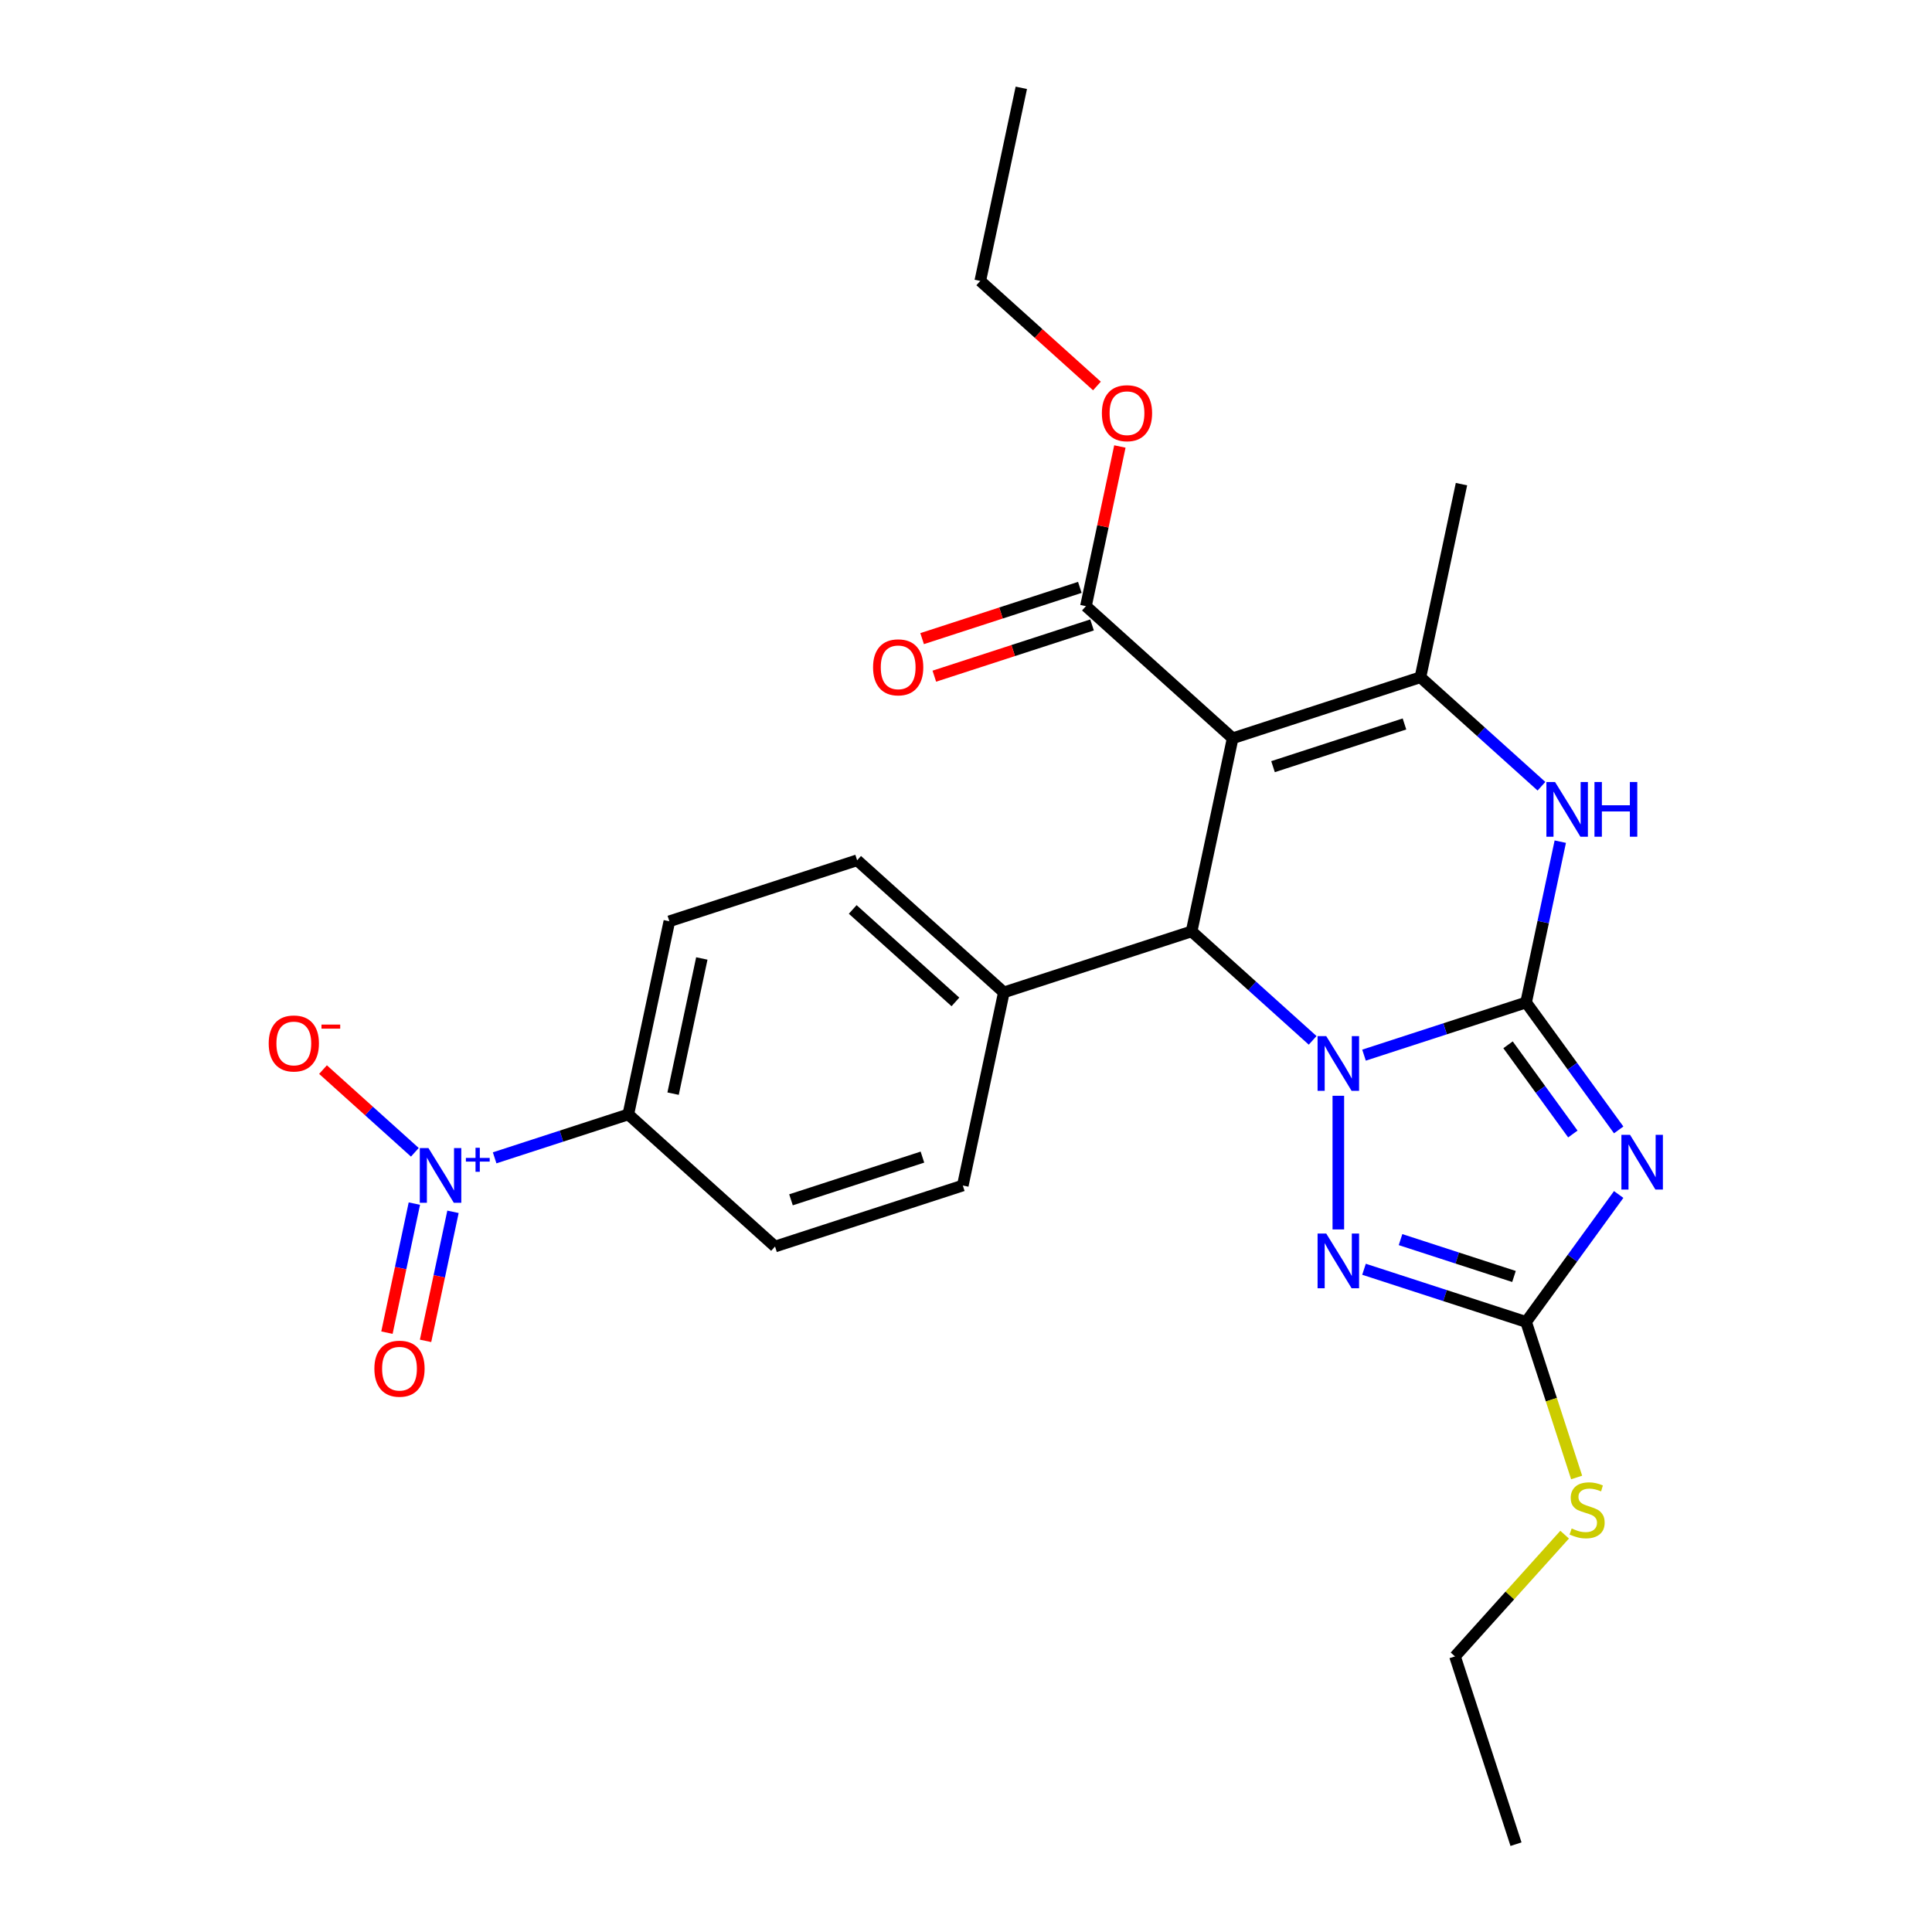 <?xml version='1.0' encoding='iso-8859-1'?>
<svg version='1.1' baseProfile='full'
              xmlns='http://www.w3.org/2000/svg'
                      xmlns:rdkit='http://www.rdkit.org/xml'
                      xmlns:xlink='http://www.w3.org/1999/xlink'
                  xml:space='preserve'
width='1000px' height='1000px' viewBox='0 0 1000 1000'>
<!-- END OF HEADER -->
<rect style='opacity:1.0;fill:#FFFFFF;stroke:none' width='1000' height='1000' x='0' y='0'> </rect>
<path class='bond-0' d='M 789.907,518.881 L 747.96,532.51' style='fill:none;fill-rule:evenodd;stroke:#000000;stroke-width:6px;stroke-linecap:butt;stroke-linejoin:miter;stroke-opacity:1' />
<path class='bond-0' d='M 747.96,532.51 L 706.013,546.14' style='fill:none;fill-rule:evenodd;stroke:#0000FF;stroke-width:6px;stroke-linecap:butt;stroke-linejoin:miter;stroke-opacity:1' />
<path class='bond-1' d='M 789.907,518.881 L 813.868,551.86' style='fill:none;fill-rule:evenodd;stroke:#000000;stroke-width:6px;stroke-linecap:butt;stroke-linejoin:miter;stroke-opacity:1' />
<path class='bond-1' d='M 813.868,551.86 L 837.828,584.839' style='fill:none;fill-rule:evenodd;stroke:#0000FF;stroke-width:6px;stroke-linecap:butt;stroke-linejoin:miter;stroke-opacity:1' />
<path class='bond-1' d='M 780.56,540.788 L 797.333,563.873' style='fill:none;fill-rule:evenodd;stroke:#000000;stroke-width:6px;stroke-linecap:butt;stroke-linejoin:miter;stroke-opacity:1' />
<path class='bond-1' d='M 797.333,563.873 L 814.105,586.959' style='fill:none;fill-rule:evenodd;stroke:#0000FF;stroke-width:6px;stroke-linecap:butt;stroke-linejoin:miter;stroke-opacity:1' />
<path class='bond-5' d='M 789.907,518.881 L 798.754,477.26' style='fill:none;fill-rule:evenodd;stroke:#000000;stroke-width:6px;stroke-linecap:butt;stroke-linejoin:miter;stroke-opacity:1' />
<path class='bond-5' d='M 798.754,477.26 L 807.6,435.639' style='fill:none;fill-rule:evenodd;stroke:#0000FF;stroke-width:6px;stroke-linecap:butt;stroke-linejoin:miter;stroke-opacity:1' />
<path class='bond-3' d='M 679.424,538.489 L 648.1,510.285' style='fill:none;fill-rule:evenodd;stroke:#0000FF;stroke-width:6px;stroke-linecap:butt;stroke-linejoin:miter;stroke-opacity:1' />
<path class='bond-3' d='M 648.1,510.285 L 616.777,482.081' style='fill:none;fill-rule:evenodd;stroke:#000000;stroke-width:6px;stroke-linecap:butt;stroke-linejoin:miter;stroke-opacity:1' />
<path class='bond-4' d='M 692.719,567.174 L 692.719,636.352' style='fill:none;fill-rule:evenodd;stroke:#0000FF;stroke-width:6px;stroke-linecap:butt;stroke-linejoin:miter;stroke-opacity:1' />
<path class='bond-7' d='M 837.828,618.269 L 813.868,651.248' style='fill:none;fill-rule:evenodd;stroke:#0000FF;stroke-width:6px;stroke-linecap:butt;stroke-linejoin:miter;stroke-opacity:1' />
<path class='bond-7' d='M 813.868,651.248 L 789.907,684.227' style='fill:none;fill-rule:evenodd;stroke:#000000;stroke-width:6px;stroke-linecap:butt;stroke-linejoin:miter;stroke-opacity:1' />
<path class='bond-2' d='M 638.023,382.124 L 735.211,350.546' style='fill:none;fill-rule:evenodd;stroke:#000000;stroke-width:6px;stroke-linecap:butt;stroke-linejoin:miter;stroke-opacity:1' />
<path class='bond-2' d='M 658.917,396.825 L 726.949,374.72' style='fill:none;fill-rule:evenodd;stroke:#000000;stroke-width:6px;stroke-linecap:butt;stroke-linejoin:miter;stroke-opacity:1' />
<path class='bond-9' d='M 638.023,382.124 L 562.081,313.746' style='fill:none;fill-rule:evenodd;stroke:#000000;stroke-width:6px;stroke-linecap:butt;stroke-linejoin:miter;stroke-opacity:1' />
<path class='bond-27' d='M 638.023,382.124 L 616.777,482.081' style='fill:none;fill-rule:evenodd;stroke:#000000;stroke-width:6px;stroke-linecap:butt;stroke-linejoin:miter;stroke-opacity:1' />
<path class='bond-11' d='M 616.777,482.081 L 519.589,513.659' style='fill:none;fill-rule:evenodd;stroke:#000000;stroke-width:6px;stroke-linecap:butt;stroke-linejoin:miter;stroke-opacity:1' />
<path class='bond-26' d='M 706.013,656.969 L 747.96,670.598' style='fill:none;fill-rule:evenodd;stroke:#0000FF;stroke-width:6px;stroke-linecap:butt;stroke-linejoin:miter;stroke-opacity:1' />
<path class='bond-26' d='M 747.96,670.598 L 789.907,684.227' style='fill:none;fill-rule:evenodd;stroke:#000000;stroke-width:6px;stroke-linecap:butt;stroke-linejoin:miter;stroke-opacity:1' />
<path class='bond-26' d='M 724.913,641.62 L 754.276,651.16' style='fill:none;fill-rule:evenodd;stroke:#0000FF;stroke-width:6px;stroke-linecap:butt;stroke-linejoin:miter;stroke-opacity:1' />
<path class='bond-26' d='M 754.276,651.16 L 783.638,660.701' style='fill:none;fill-rule:evenodd;stroke:#000000;stroke-width:6px;stroke-linecap:butt;stroke-linejoin:miter;stroke-opacity:1' />
<path class='bond-6' d='M 797.858,406.954 L 766.535,378.75' style='fill:none;fill-rule:evenodd;stroke:#0000FF;stroke-width:6px;stroke-linecap:butt;stroke-linejoin:miter;stroke-opacity:1' />
<path class='bond-6' d='M 766.535,378.75 L 735.211,350.546' style='fill:none;fill-rule:evenodd;stroke:#000000;stroke-width:6px;stroke-linecap:butt;stroke-linejoin:miter;stroke-opacity:1' />
<path class='bond-21' d='M 735.211,350.546 L 756.458,250.589' style='fill:none;fill-rule:evenodd;stroke:#000000;stroke-width:6px;stroke-linecap:butt;stroke-linejoin:miter;stroke-opacity:1' />
<path class='bond-15' d='M 789.907,684.227 L 802.987,724.484' style='fill:none;fill-rule:evenodd;stroke:#000000;stroke-width:6px;stroke-linecap:butt;stroke-linejoin:miter;stroke-opacity:1' />
<path class='bond-15' d='M 802.987,724.484 L 816.067,764.741' style='fill:none;fill-rule:evenodd;stroke:#CCCC00;stroke-width:6px;stroke-linecap:butt;stroke-linejoin:miter;stroke-opacity:1' />
<path class='bond-8' d='M 256.024,599.297 L 290.618,588.056' style='fill:none;fill-rule:evenodd;stroke:#0000FF;stroke-width:6px;stroke-linecap:butt;stroke-linejoin:miter;stroke-opacity:1' />
<path class='bond-8' d='M 290.618,588.056 L 325.212,576.816' style='fill:none;fill-rule:evenodd;stroke:#000000;stroke-width:6px;stroke-linecap:butt;stroke-linejoin:miter;stroke-opacity:1' />
<path class='bond-12' d='M 214.729,596.424 L 190.959,575.021' style='fill:none;fill-rule:evenodd;stroke:#0000FF;stroke-width:6px;stroke-linecap:butt;stroke-linejoin:miter;stroke-opacity:1' />
<path class='bond-12' d='M 190.959,575.021 L 167.19,553.619' style='fill:none;fill-rule:evenodd;stroke:#FF0000;stroke-width:6px;stroke-linecap:butt;stroke-linejoin:miter;stroke-opacity:1' />
<path class='bond-13' d='M 214.475,622.984 L 207.377,656.382' style='fill:none;fill-rule:evenodd;stroke:#0000FF;stroke-width:6px;stroke-linecap:butt;stroke-linejoin:miter;stroke-opacity:1' />
<path class='bond-13' d='M 207.377,656.382 L 200.278,689.779' style='fill:none;fill-rule:evenodd;stroke:#FF0000;stroke-width:6px;stroke-linecap:butt;stroke-linejoin:miter;stroke-opacity:1' />
<path class='bond-13' d='M 234.467,627.234 L 227.368,660.631' style='fill:none;fill-rule:evenodd;stroke:#0000FF;stroke-width:6px;stroke-linecap:butt;stroke-linejoin:miter;stroke-opacity:1' />
<path class='bond-13' d='M 227.368,660.631 L 220.269,694.028' style='fill:none;fill-rule:evenodd;stroke:#FF0000;stroke-width:6px;stroke-linecap:butt;stroke-linejoin:miter;stroke-opacity:1' />
<path class='bond-14' d='M 558.924,304.027 L 518.107,317.289' style='fill:none;fill-rule:evenodd;stroke:#000000;stroke-width:6px;stroke-linecap:butt;stroke-linejoin:miter;stroke-opacity:1' />
<path class='bond-14' d='M 518.107,317.289 L 477.29,330.552' style='fill:none;fill-rule:evenodd;stroke:#FF0000;stroke-width:6px;stroke-linecap:butt;stroke-linejoin:miter;stroke-opacity:1' />
<path class='bond-14' d='M 565.239,323.465 L 524.423,336.727' style='fill:none;fill-rule:evenodd;stroke:#000000;stroke-width:6px;stroke-linecap:butt;stroke-linejoin:miter;stroke-opacity:1' />
<path class='bond-14' d='M 524.423,336.727 L 483.606,349.989' style='fill:none;fill-rule:evenodd;stroke:#FF0000;stroke-width:6px;stroke-linecap:butt;stroke-linejoin:miter;stroke-opacity:1' />
<path class='bond-20' d='M 562.081,313.746 L 570.864,272.425' style='fill:none;fill-rule:evenodd;stroke:#000000;stroke-width:6px;stroke-linecap:butt;stroke-linejoin:miter;stroke-opacity:1' />
<path class='bond-20' d='M 570.864,272.425 L 579.648,231.104' style='fill:none;fill-rule:evenodd;stroke:#FF0000;stroke-width:6px;stroke-linecap:butt;stroke-linejoin:miter;stroke-opacity:1' />
<path class='bond-10' d='M 325.212,576.816 L 346.459,476.859' style='fill:none;fill-rule:evenodd;stroke:#000000;stroke-width:6px;stroke-linecap:butt;stroke-linejoin:miter;stroke-opacity:1' />
<path class='bond-10' d='M 348.39,566.072 L 363.263,496.102' style='fill:none;fill-rule:evenodd;stroke:#000000;stroke-width:6px;stroke-linecap:butt;stroke-linejoin:miter;stroke-opacity:1' />
<path class='bond-28' d='M 325.212,576.816 L 401.154,645.194' style='fill:none;fill-rule:evenodd;stroke:#000000;stroke-width:6px;stroke-linecap:butt;stroke-linejoin:miter;stroke-opacity:1' />
<path class='bond-18' d='M 519.589,513.659 L 498.342,613.616' style='fill:none;fill-rule:evenodd;stroke:#000000;stroke-width:6px;stroke-linecap:butt;stroke-linejoin:miter;stroke-opacity:1' />
<path class='bond-19' d='M 519.589,513.659 L 443.647,445.281' style='fill:none;fill-rule:evenodd;stroke:#000000;stroke-width:6px;stroke-linecap:butt;stroke-linejoin:miter;stroke-opacity:1' />
<path class='bond-19' d='M 494.522,518.591 L 441.362,470.726' style='fill:none;fill-rule:evenodd;stroke:#000000;stroke-width:6px;stroke-linecap:butt;stroke-linejoin:miter;stroke-opacity:1' />
<path class='bond-22' d='M 809.85,794.337 L 781.479,825.847' style='fill:none;fill-rule:evenodd;stroke:#CCCC00;stroke-width:6px;stroke-linecap:butt;stroke-linejoin:miter;stroke-opacity:1' />
<path class='bond-22' d='M 781.479,825.847 L 753.107,857.357' style='fill:none;fill-rule:evenodd;stroke:#000000;stroke-width:6px;stroke-linecap:butt;stroke-linejoin:miter;stroke-opacity:1' />
<path class='bond-16' d='M 401.154,645.194 L 498.342,613.616' style='fill:none;fill-rule:evenodd;stroke:#000000;stroke-width:6px;stroke-linecap:butt;stroke-linejoin:miter;stroke-opacity:1' />
<path class='bond-16' d='M 409.416,621.02 L 477.448,598.915' style='fill:none;fill-rule:evenodd;stroke:#000000;stroke-width:6px;stroke-linecap:butt;stroke-linejoin:miter;stroke-opacity:1' />
<path class='bond-17' d='M 346.459,476.859 L 443.647,445.281' style='fill:none;fill-rule:evenodd;stroke:#000000;stroke-width:6px;stroke-linecap:butt;stroke-linejoin:miter;stroke-opacity:1' />
<path class='bond-23' d='M 567.773,199.784 L 537.58,172.598' style='fill:none;fill-rule:evenodd;stroke:#FF0000;stroke-width:6px;stroke-linecap:butt;stroke-linejoin:miter;stroke-opacity:1' />
<path class='bond-23' d='M 537.58,172.598 L 507.386,145.411' style='fill:none;fill-rule:evenodd;stroke:#000000;stroke-width:6px;stroke-linecap:butt;stroke-linejoin:miter;stroke-opacity:1' />
<path class='bond-24' d='M 753.107,857.357 L 784.685,954.545' style='fill:none;fill-rule:evenodd;stroke:#000000;stroke-width:6px;stroke-linecap:butt;stroke-linejoin:miter;stroke-opacity:1' />
<path class='bond-25' d='M 507.386,145.411 L 528.633,45.455' style='fill:none;fill-rule:evenodd;stroke:#000000;stroke-width:6px;stroke-linecap:butt;stroke-linejoin:miter;stroke-opacity:1' />
<path  class='atom-1' d='M 686.459 536.299
L 695.739 551.299
Q 696.659 552.779, 698.139 555.459
Q 699.619 558.139, 699.699 558.299
L 699.699 536.299
L 703.459 536.299
L 703.459 564.619
L 699.579 564.619
L 689.619 548.219
Q 688.459 546.299, 687.219 544.099
Q 686.019 541.899, 685.659 541.219
L 685.659 564.619
L 681.979 564.619
L 681.979 536.299
L 686.459 536.299
' fill='#0000FF'/>
<path  class='atom-2' d='M 843.712 587.394
L 852.992 602.394
Q 853.912 603.874, 855.392 606.554
Q 856.872 609.234, 856.952 609.394
L 856.952 587.394
L 860.712 587.394
L 860.712 615.714
L 856.832 615.714
L 846.872 599.314
Q 845.712 597.394, 844.472 595.194
Q 843.272 592.994, 842.912 592.314
L 842.912 615.714
L 839.232 615.714
L 839.232 587.394
L 843.712 587.394
' fill='#0000FF'/>
<path  class='atom-5' d='M 686.459 638.489
L 695.739 653.489
Q 696.659 654.969, 698.139 657.649
Q 699.619 660.329, 699.699 660.489
L 699.699 638.489
L 703.459 638.489
L 703.459 666.809
L 699.579 666.809
L 689.619 650.409
Q 688.459 648.489, 687.219 646.289
Q 686.019 644.089, 685.659 643.409
L 685.659 666.809
L 681.979 666.809
L 681.979 638.489
L 686.459 638.489
' fill='#0000FF'/>
<path  class='atom-6' d='M 804.893 404.764
L 814.173 419.764
Q 815.093 421.244, 816.573 423.924
Q 818.053 426.604, 818.133 426.764
L 818.133 404.764
L 821.893 404.764
L 821.893 433.084
L 818.013 433.084
L 808.053 416.684
Q 806.893 414.764, 805.653 412.564
Q 804.453 410.364, 804.093 409.684
L 804.093 433.084
L 800.413 433.084
L 800.413 404.764
L 804.893 404.764
' fill='#0000FF'/>
<path  class='atom-6' d='M 825.293 404.764
L 829.133 404.764
L 829.133 416.804
L 843.613 416.804
L 843.613 404.764
L 847.453 404.764
L 847.453 433.084
L 843.613 433.084
L 843.613 420.004
L 829.133 420.004
L 829.133 433.084
L 825.293 433.084
L 825.293 404.764
' fill='#0000FF'/>
<path  class='atom-9' d='M 221.764 594.234
L 231.044 609.234
Q 231.964 610.714, 233.444 613.394
Q 234.924 616.074, 235.004 616.234
L 235.004 594.234
L 238.764 594.234
L 238.764 622.554
L 234.884 622.554
L 224.924 606.154
Q 223.764 604.234, 222.524 602.034
Q 221.324 599.834, 220.964 599.154
L 220.964 622.554
L 217.284 622.554
L 217.284 594.234
L 221.764 594.234
' fill='#0000FF'/>
<path  class='atom-9' d='M 241.14 599.339
L 246.13 599.339
L 246.13 594.086
L 248.347 594.086
L 248.347 599.339
L 253.469 599.339
L 253.469 601.24
L 248.347 601.24
L 248.347 606.52
L 246.13 606.52
L 246.13 601.24
L 241.14 601.24
L 241.14 599.339
' fill='#0000FF'/>
<path  class='atom-13' d='M 139.082 540.096
Q 139.082 533.296, 142.442 529.496
Q 145.802 525.696, 152.082 525.696
Q 158.362 525.696, 161.722 529.496
Q 165.082 533.296, 165.082 540.096
Q 165.082 546.976, 161.682 550.896
Q 158.282 554.776, 152.082 554.776
Q 145.842 554.776, 142.442 550.896
Q 139.082 547.016, 139.082 540.096
M 152.082 551.576
Q 156.402 551.576, 158.722 548.696
Q 161.082 545.776, 161.082 540.096
Q 161.082 534.536, 158.722 531.736
Q 156.402 528.896, 152.082 528.896
Q 147.762 528.896, 145.402 531.696
Q 143.082 534.496, 143.082 540.096
Q 143.082 545.816, 145.402 548.696
Q 147.762 551.576, 152.082 551.576
' fill='#FF0000'/>
<path  class='atom-13' d='M 166.402 530.319
L 176.091 530.319
L 176.091 532.431
L 166.402 532.431
L 166.402 530.319
' fill='#FF0000'/>
<path  class='atom-14' d='M 193.778 708.431
Q 193.778 701.631, 197.138 697.831
Q 200.498 694.031, 206.778 694.031
Q 213.058 694.031, 216.418 697.831
Q 219.778 701.631, 219.778 708.431
Q 219.778 715.311, 216.378 719.231
Q 212.978 723.111, 206.778 723.111
Q 200.538 723.111, 197.138 719.231
Q 193.778 715.351, 193.778 708.431
M 206.778 719.911
Q 211.098 719.911, 213.418 717.031
Q 215.778 714.111, 215.778 708.431
Q 215.778 702.871, 213.418 700.071
Q 211.098 697.231, 206.778 697.231
Q 202.458 697.231, 200.098 700.031
Q 197.778 702.831, 197.778 708.431
Q 197.778 714.151, 200.098 717.031
Q 202.458 719.911, 206.778 719.911
' fill='#FF0000'/>
<path  class='atom-15' d='M 451.893 345.404
Q 451.893 338.604, 455.253 334.804
Q 458.613 331.004, 464.893 331.004
Q 471.173 331.004, 474.533 334.804
Q 477.893 338.604, 477.893 345.404
Q 477.893 352.284, 474.493 356.204
Q 471.093 360.084, 464.893 360.084
Q 458.653 360.084, 455.253 356.204
Q 451.893 352.324, 451.893 345.404
M 464.893 356.884
Q 469.213 356.884, 471.533 354.004
Q 473.893 351.084, 473.893 345.404
Q 473.893 339.844, 471.533 337.044
Q 469.213 334.204, 464.893 334.204
Q 460.573 334.204, 458.213 337.004
Q 455.893 339.804, 455.893 345.404
Q 455.893 351.124, 458.213 354.004
Q 460.573 356.884, 464.893 356.884
' fill='#FF0000'/>
<path  class='atom-16' d='M 813.485 791.135
Q 813.805 791.255, 815.125 791.815
Q 816.445 792.375, 817.885 792.735
Q 819.365 793.055, 820.805 793.055
Q 823.485 793.055, 825.045 791.775
Q 826.605 790.455, 826.605 788.175
Q 826.605 786.615, 825.805 785.655
Q 825.045 784.695, 823.845 784.175
Q 822.645 783.655, 820.645 783.055
Q 818.125 782.295, 816.605 781.575
Q 815.125 780.855, 814.045 779.335
Q 813.005 777.815, 813.005 775.255
Q 813.005 771.695, 815.405 769.495
Q 817.845 767.295, 822.645 767.295
Q 825.925 767.295, 829.645 768.855
L 828.725 771.935
Q 825.325 770.535, 822.765 770.535
Q 820.005 770.535, 818.485 771.695
Q 816.965 772.815, 817.005 774.775
Q 817.005 776.295, 817.765 777.215
Q 818.565 778.135, 819.685 778.655
Q 820.845 779.175, 822.765 779.775
Q 825.325 780.575, 826.845 781.375
Q 828.365 782.175, 829.445 783.815
Q 830.565 785.415, 830.565 788.175
Q 830.565 792.095, 827.925 794.215
Q 825.325 796.295, 820.965 796.295
Q 818.445 796.295, 816.525 795.735
Q 814.645 795.215, 812.405 794.295
L 813.485 791.135
' fill='#CCCC00'/>
<path  class='atom-21' d='M 570.328 213.869
Q 570.328 207.069, 573.688 203.269
Q 577.048 199.469, 583.328 199.469
Q 589.608 199.469, 592.968 203.269
Q 596.328 207.069, 596.328 213.869
Q 596.328 220.749, 592.928 224.669
Q 589.528 228.549, 583.328 228.549
Q 577.088 228.549, 573.688 224.669
Q 570.328 220.789, 570.328 213.869
M 583.328 225.349
Q 587.648 225.349, 589.968 222.469
Q 592.328 219.549, 592.328 213.869
Q 592.328 208.309, 589.968 205.509
Q 587.648 202.669, 583.328 202.669
Q 579.008 202.669, 576.648 205.469
Q 574.328 208.269, 574.328 213.869
Q 574.328 219.589, 576.648 222.469
Q 579.008 225.349, 583.328 225.349
' fill='#FF0000'/>
</svg>
